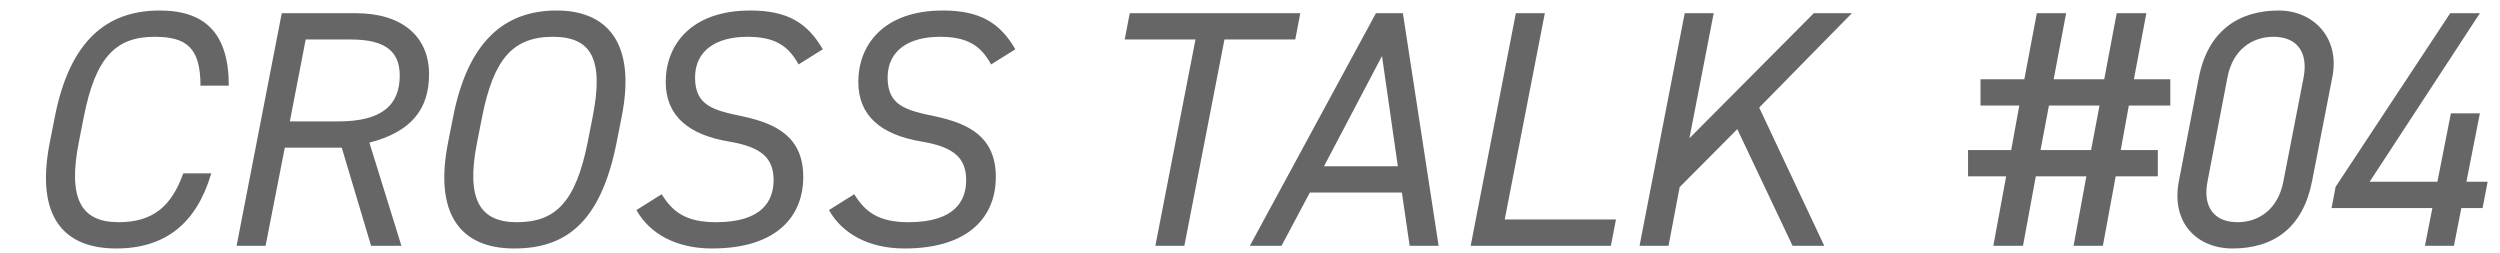 <svg width="178" height="18" viewBox="0 0 178 18" fill="none" xmlns="http://www.w3.org/2000/svg">
<rect width="177" height="17" transform="translate(0 0.5)"/>
<path d="M16.29 6.1H14.274C14.274 3.436 13.314 2.62 11.01 2.62C8.274 2.62 6.81 4.036 5.97 8.308L5.61 10.132C4.818 14.164 5.778 15.82 8.442 15.82C10.89 15.82 12.21 14.692 13.05 12.34H15.042C14.01 15.868 11.802 17.692 8.274 17.692C4.578 17.692 2.49 15.484 3.546 10.132L3.906 8.308C4.962 2.956 7.554 0.748 11.37 0.748C14.634 0.748 16.29 2.404 16.29 6.1ZM28.581 17.5H26.421L24.333 10.516H20.277L18.909 17.5H16.845L20.061 0.94H25.341C28.653 0.94 30.549 2.62 30.549 5.284C30.549 7.78 29.277 9.388 26.301 10.156L28.581 17.5ZM20.637 8.644H24.093C27.237 8.644 28.461 7.444 28.461 5.38C28.461 3.748 27.549 2.812 24.981 2.812H21.765L20.637 8.644ZM44.265 8.308L43.905 10.132C42.753 15.964 40.185 17.692 36.609 17.692C32.745 17.692 30.897 15.196 31.905 10.132L32.265 8.308C33.321 2.956 35.913 0.748 39.633 0.748C43.065 0.748 45.345 2.86 44.265 8.308ZM34.329 8.308L33.969 10.132C33.153 14.236 34.185 15.82 36.801 15.82C39.489 15.82 40.977 14.476 41.841 10.132L42.201 8.308C42.993 4.276 42.153 2.62 39.369 2.62C36.513 2.62 35.145 4.204 34.329 8.308ZM58.584 3.508L56.856 4.588C56.112 3.22 55.128 2.62 53.208 2.62C51.048 2.62 49.488 3.556 49.488 5.524C49.488 7.516 50.784 7.852 52.872 8.284C55.344 8.812 57.192 9.796 57.192 12.604C57.192 15.364 55.344 17.692 50.688 17.692C48.144 17.692 46.248 16.636 45.312 14.956L47.112 13.828C47.904 15.124 48.888 15.82 50.976 15.82C54.264 15.82 55.08 14.308 55.08 12.82C55.08 11.26 54.216 10.468 51.936 10.084C49.008 9.604 47.4 8.236 47.4 5.836C47.4 3.22 49.176 0.748 53.424 0.748C56.112 0.748 57.504 1.66 58.584 3.508ZM72.295 3.508L70.567 4.588C69.823 3.22 68.839 2.62 66.919 2.62C64.759 2.62 63.199 3.556 63.199 5.524C63.199 7.516 64.495 7.852 66.583 8.284C69.055 8.812 70.903 9.796 70.903 12.604C70.903 15.364 69.055 17.692 64.399 17.692C61.855 17.692 59.959 16.636 59.023 14.956L60.823 13.828C61.615 15.124 62.599 15.82 64.687 15.82C67.975 15.82 68.791 14.308 68.791 12.82C68.791 11.26 67.927 10.468 65.647 10.084C62.719 9.604 61.111 8.236 61.111 5.836C61.111 3.22 62.887 0.748 67.135 0.748C69.823 0.748 71.215 1.66 72.295 3.508ZM80.438 0.94H92.582L92.222 2.812H87.182L84.326 17.5H82.262L85.118 2.812H80.078L80.438 0.94ZM91.246 17.5H88.99L97.966 0.94H99.886L102.43 17.5H100.366L99.814 13.708H93.262L91.246 17.5ZM98.398 3.988L94.27 11.836H99.526L98.398 3.988ZM109.992 0.94L107.136 15.628H115.056L114.696 17.5H104.712L107.928 0.94H109.992ZM129.887 17.5H127.631L123.695 9.196L119.591 13.324L118.799 17.5H116.735L119.951 0.94H122.015L120.287 9.844L129.143 0.94H131.855L125.255 7.66L129.887 17.5Z" fill="#666666"/>
<path d="M141.013 5.644H144.133L145.021 0.94H147.109L146.221 5.644H149.821L150.709 0.94H152.821L151.933 5.644H154.525V7.516H151.573L150.997 10.684H153.637V12.556H150.637L149.725 17.5H147.637L148.549 12.556H144.949L144.037 17.5H141.925L142.837 12.556H140.125V10.684H143.197L143.773 7.516H141.013V5.644ZM145.885 7.516L145.285 10.684H148.885L149.485 7.516H145.885ZM166.056 5.524L164.616 12.916C163.968 16.204 161.904 17.692 158.952 17.692C156.456 17.692 154.56 15.892 155.136 12.892L156.552 5.548C157.2 2.164 159.432 0.748 162.24 0.748C164.736 0.748 166.632 2.716 166.056 5.524ZM164.016 5.524C164.376 3.604 163.44 2.62 161.88 2.62C160.368 2.62 158.976 3.508 158.592 5.524L157.176 12.916C156.816 14.74 157.656 15.82 159.312 15.82C160.8 15.82 162.192 14.932 162.576 12.916L164.016 5.524ZM174.456 0.94H176.568L168.72 12.94H173.544L174.504 8.068H176.568L175.608 12.94H177.12L176.76 14.812H175.248L174.72 17.5H172.656L173.184 14.812H166.008L166.296 13.3L174.456 0.94Z" fill="#666666"/>
</svg>
